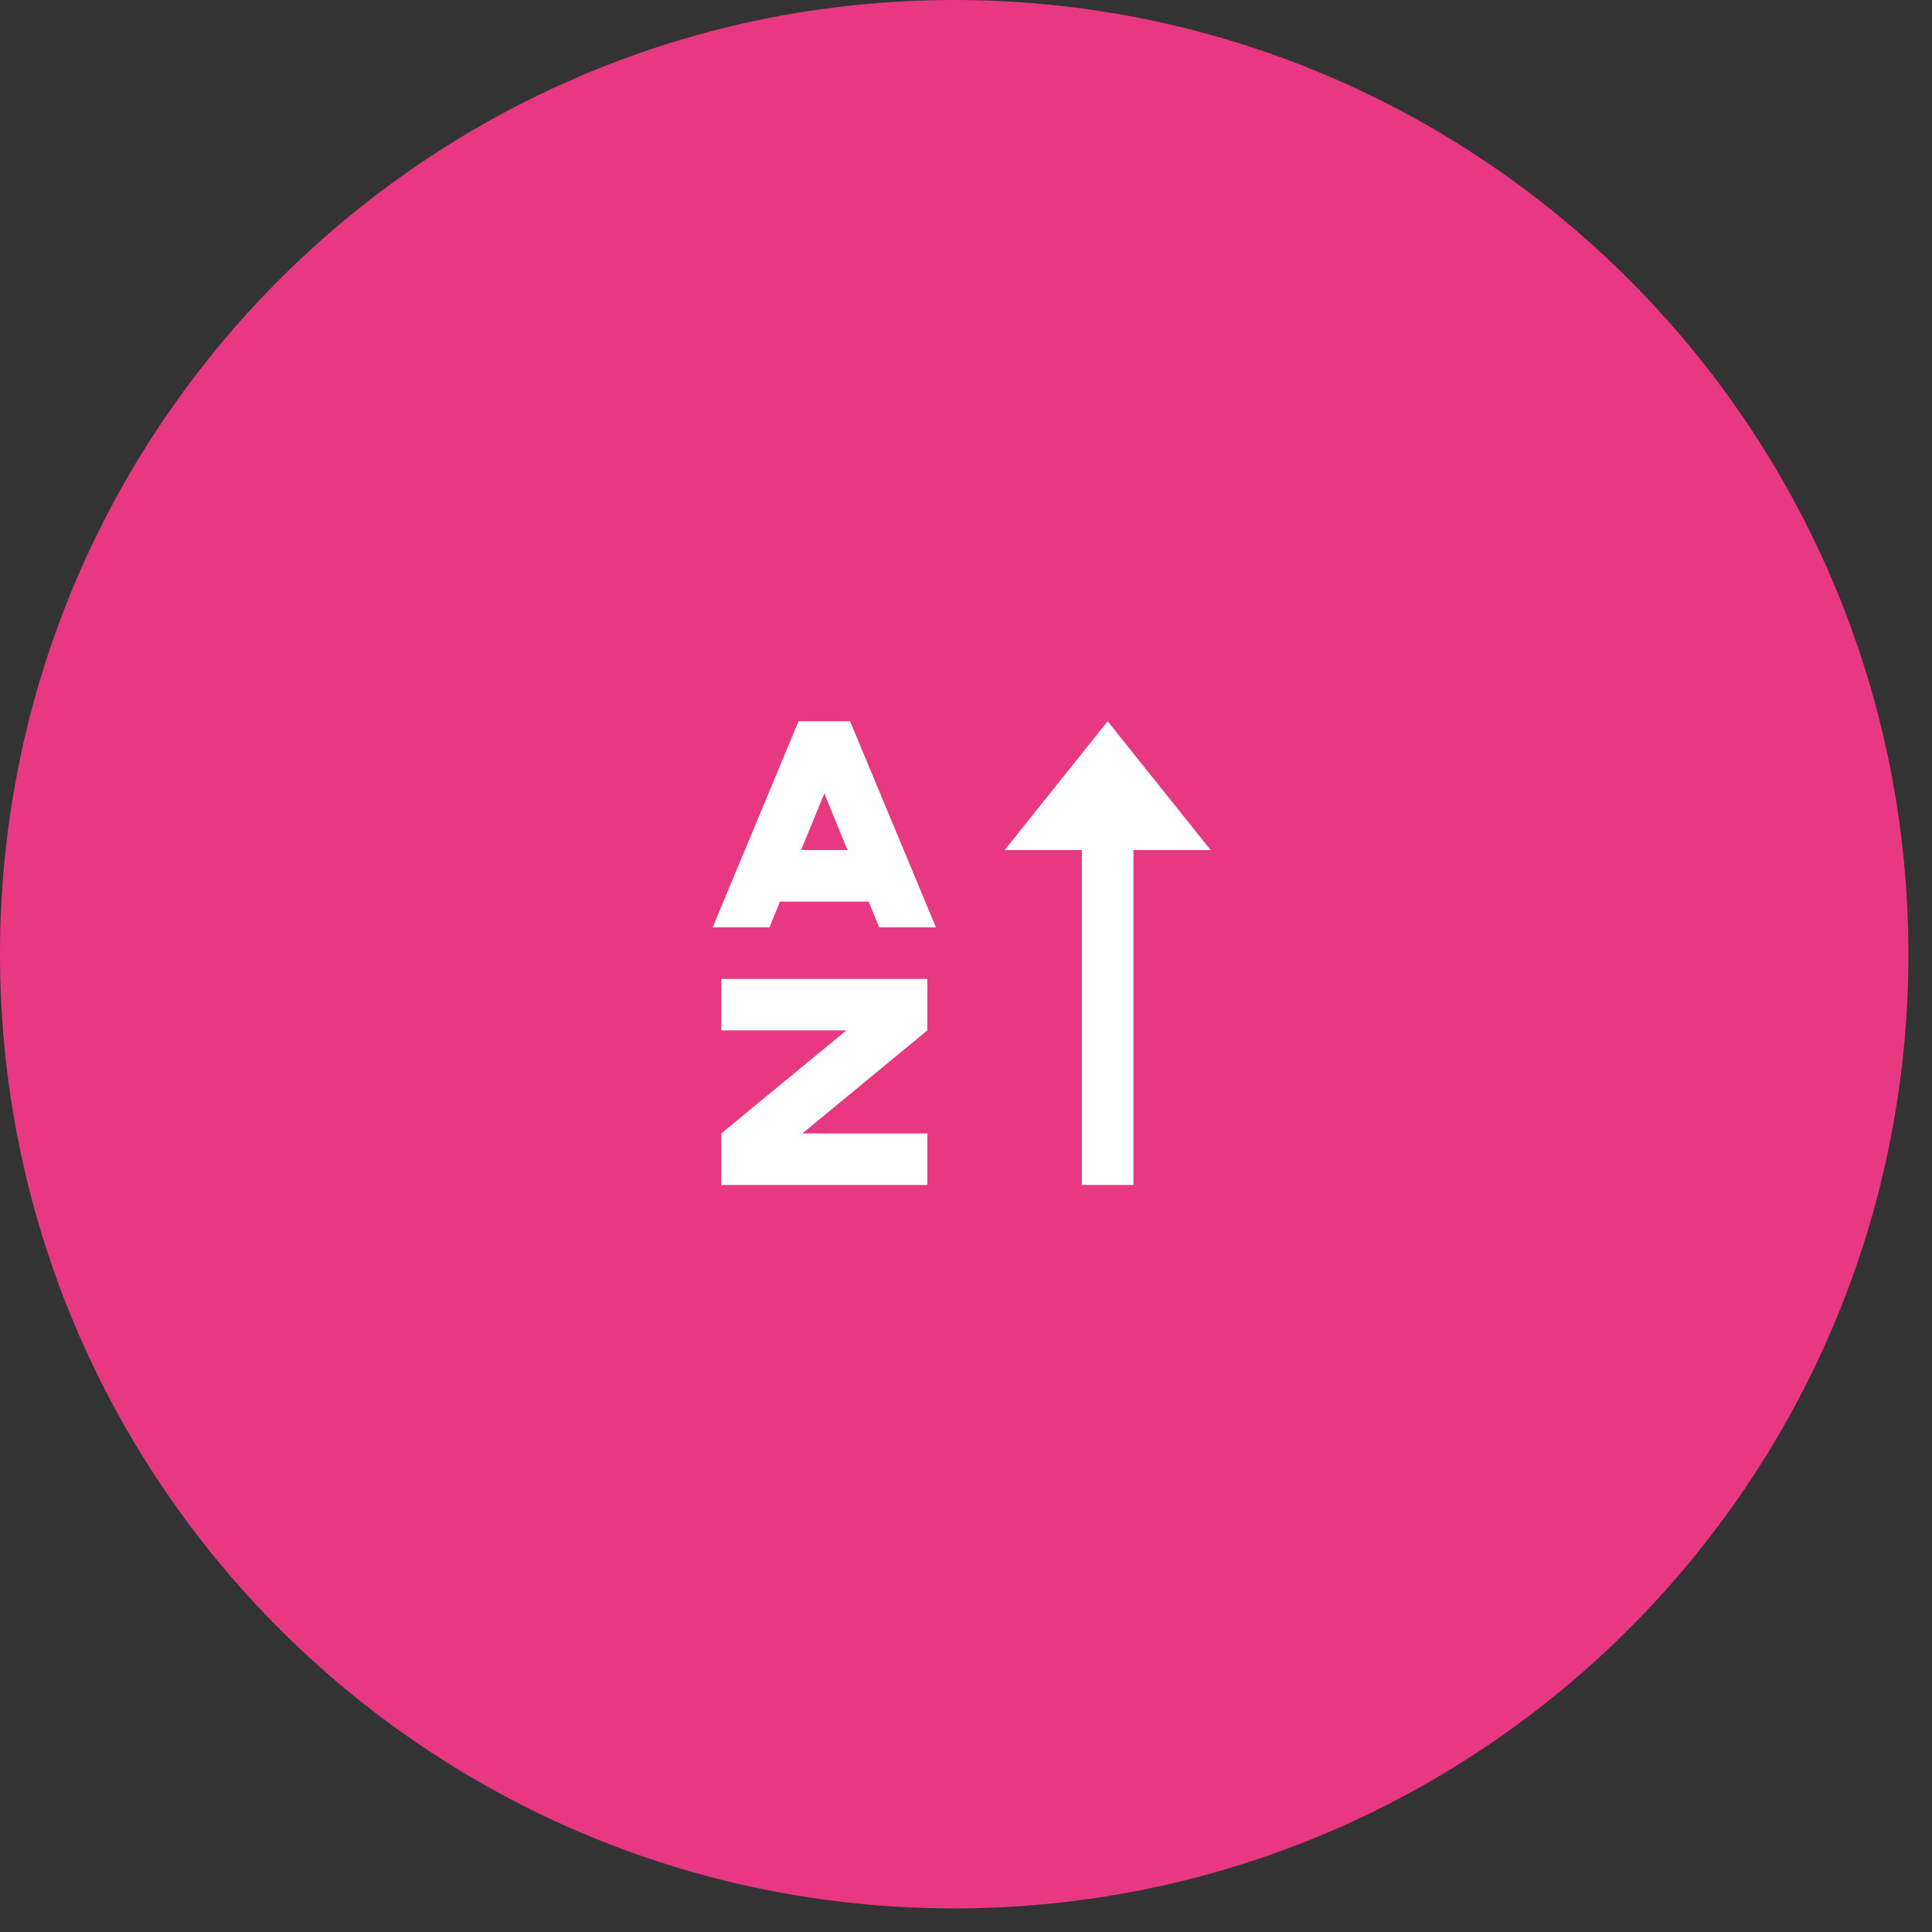<svg width="75" height="75" viewBox="0 0 75 75" fill="none" xmlns="http://www.w3.org/2000/svg">
<rect x="0" y="0" width="75" height="75" fill="#333333" stroke="none"/>
<path fill-rule="evenodd" clip-rule="evenodd" d="M37.042 74.084C57.499 74.084 74.084 57.5 74.084 37.042C74.084 16.584 57.499 0 37.042 0C16.584 0 -0 16.584 -0 37.042C-0 57.5 16.584 74.084 37.042 74.084Z" fill="#E73881"/>
<path d="M29.869 36H27.666L31 28H33L36.333 36H34.131L33.721 35H30.278L29.869 36ZM31.098 33H32.901L32 30.8L31.098 33ZM46.999 33L42.999 28L38.999 33H41.999V46H43.999V33H46.999ZM35.999 38H28V40H32.854L28 44V46H35.999V44H31.146L35.999 40V38Z" fill="white"/>
</svg>
